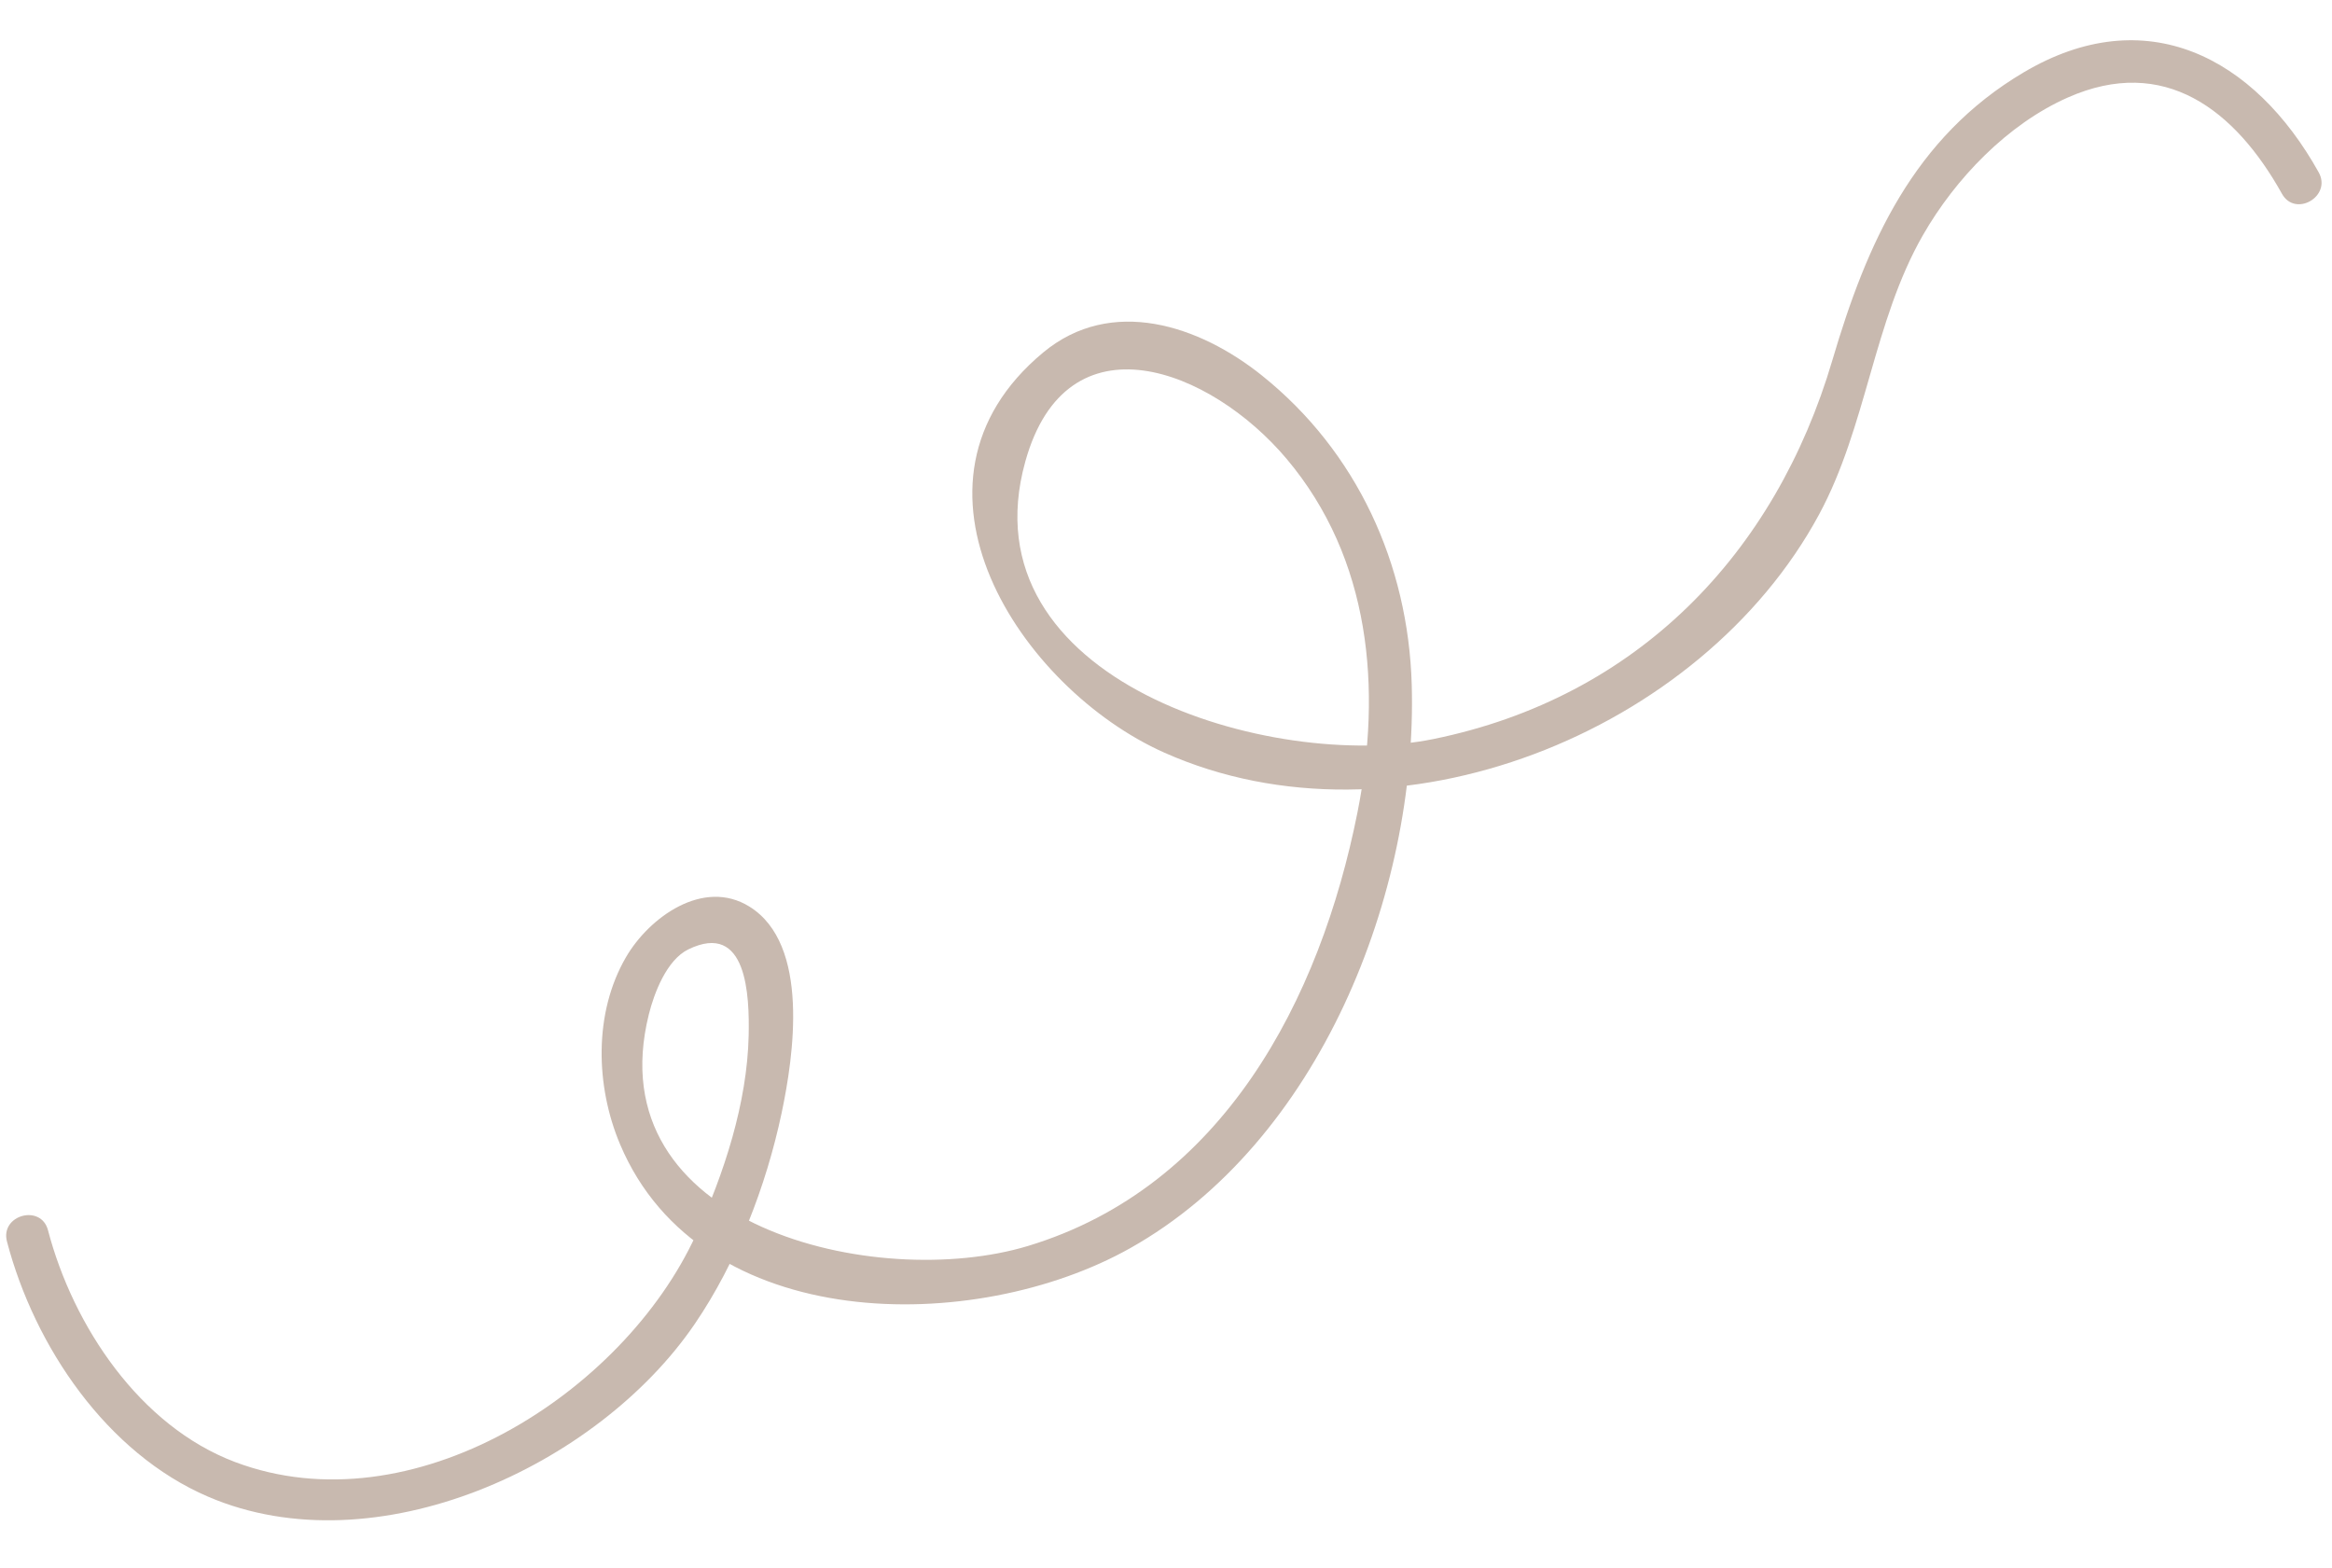 <?xml version="1.0" encoding="UTF-8" standalone="no"?><svg xmlns="http://www.w3.org/2000/svg" xmlns:xlink="http://www.w3.org/1999/xlink" fill="#000000" height="1219.3" preserveAspectRatio="xMidYMid meet" version="1" viewBox="-4.8 -30.6 1812.9 1219.3" width="1812.9" zoomAndPan="magnify"><g id="change1_1"><path d="M 0.613 934.57 C 22.031 1016.125 78.043 1099.098 157.07 1132.992 C 287.086 1188.754 459.719 1109.555 535.332 998.625 C 567.977 950.73 590.844 891.363 602.816 834.762 C 612.184 790.547 625.102 703.465 577.754 674.172 C 541.938 651.992 499.848 682.555 481.848 713.52 C 456.586 756.953 458.16 813.879 477.312 859.168 C 540.109 1007.605 753.227 1007.605 873.945 939.676 C 1020.496 857.223 1097.301 664.605 1092.684 501.75 C 1090.012 407.91 1050.055 320.426 976.172 261.27 C 927.656 222.406 859.227 199.352 806.148 243.453 C 683.469 345.359 788.449 504.672 900.383 554.535 C 1079.789 634.438 1317.629 539.43 1409.406 369.262 C 1446.344 300.762 1451.555 219.473 1490.062 152.258 C 1515.25 108.234 1555.977 65.859 1602.734 45.203 C 1677.703 12.043 1732.773 54.711 1769.215 120.078 C 1779.574 138.656 1808.141 122.008 1797.762 103.387 C 1747.727 13.621 1663.324 -30.551 1568.379 25.68 C 1482.719 76.414 1446.5 158.473 1419.719 249.324 C 1375.438 399.629 1268.434 511.578 1109.426 543.969 C 984.953 569.336 744.668 499.277 792.273 328.219 C 824.543 212.227 936.492 256.164 995.414 326.113 C 1060.805 403.742 1069.645 504.98 1050.477 601.07 C 1021.434 746.77 945.816 892.129 794.453 938.012 C 676.738 973.695 458.516 922.879 499.621 757.957 C 503.672 741.676 513.406 715.664 530.336 707.449 C 576.109 685.227 577.855 743.684 577.211 774.336 C 576.082 826.895 558.082 881.836 536.156 929.57 C 479.559 1052.895 315.168 1157.809 177.918 1106 C 103.887 1078.051 52.094 1000.398 32.508 925.789 C 27.105 905.207 -4.793 913.941 0.613 934.57" fill="#c8b9af"/></g></svg>